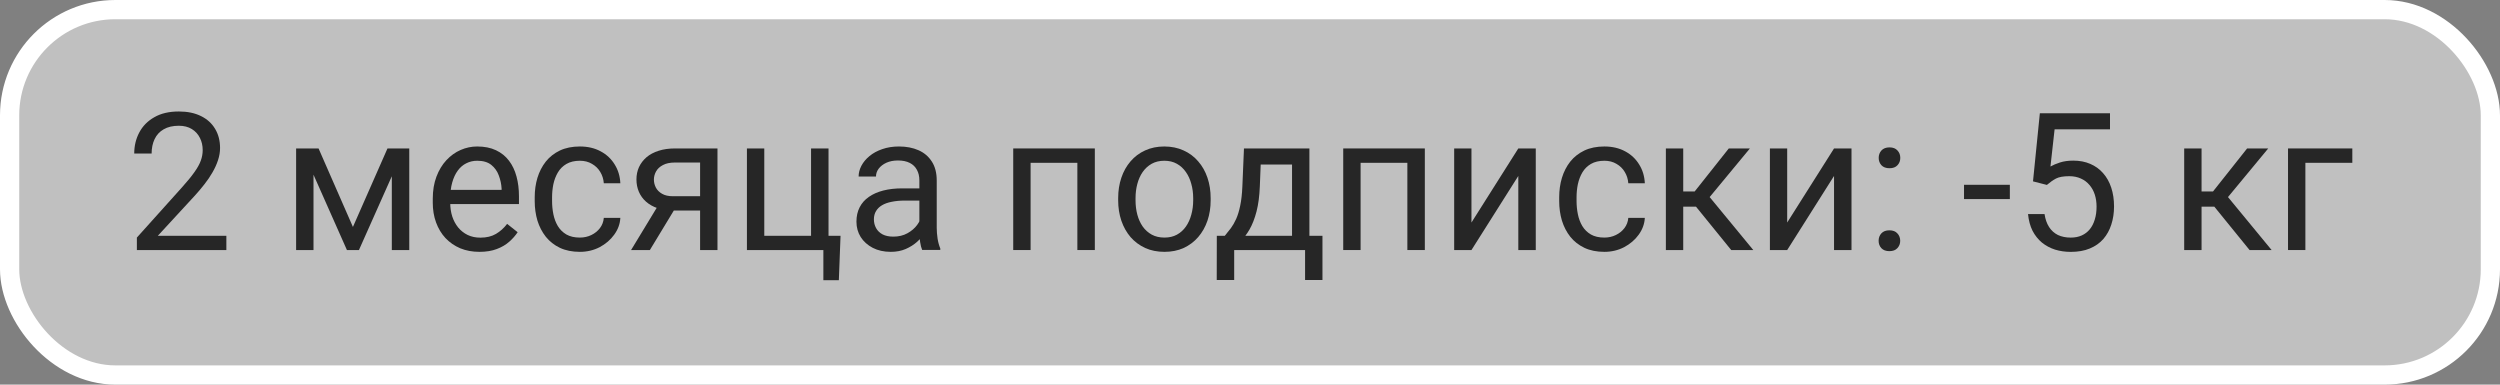 <?xml version="1.0" encoding="UTF-8"?> <svg xmlns="http://www.w3.org/2000/svg" width="130" height="20" viewBox="0 0 130 20" fill="none"><rect x="0" y="0" width="130" height="20" fill="#808080" stroke="none"/><rect data-figma-bg-blur-radius="18" x="0.5" y="0.5" width="129" height="19" rx="5.5" fill="white" fill-opacity="0.5" stroke="white"></rect><path opacity="0.8" d="M122.321 7.719V8.466H119.88V13.002H118.977V7.719H122.321Z" fill="black"></path><path opacity="0.8" d="M114.481 7.719V13.002H113.578V7.719H114.481ZM117.948 7.719L115.443 10.746H114.179L114.042 9.955H115.077L116.85 7.719H117.948ZM116.977 13.002L115.033 10.609L115.614 9.955L118.124 13.002H116.977Z" fill="black"></path><path opacity="0.8" d="M106.438 9.616L105.716 9.431L106.072 5.891H109.72V6.726H106.839L106.624 8.659C106.754 8.584 106.919 8.514 107.117 8.449C107.319 8.384 107.55 8.352 107.811 8.352C108.139 8.352 108.434 8.409 108.694 8.522C108.955 8.633 109.176 8.793 109.358 9.001C109.544 9.209 109.686 9.46 109.783 9.753C109.881 10.046 109.93 10.373 109.93 10.734C109.93 11.076 109.882 11.39 109.788 11.677C109.697 11.963 109.559 12.214 109.373 12.429C109.188 12.64 108.953 12.805 108.67 12.922C108.39 13.039 108.06 13.098 107.679 13.098C107.392 13.098 107.12 13.059 106.863 12.98C106.609 12.899 106.382 12.777 106.18 12.614C105.981 12.448 105.818 12.243 105.691 11.999C105.568 11.752 105.49 11.462 105.457 11.13H106.316C106.355 11.397 106.434 11.621 106.551 11.804C106.668 11.986 106.821 12.124 107.01 12.219C107.202 12.31 107.425 12.355 107.679 12.355C107.894 12.355 108.084 12.318 108.25 12.243C108.416 12.168 108.556 12.061 108.67 11.921C108.784 11.781 108.87 11.612 108.929 11.413C108.991 11.214 109.021 10.992 109.021 10.744C109.021 10.52 108.991 10.311 108.929 10.119C108.867 9.927 108.774 9.759 108.65 9.616C108.53 9.473 108.382 9.362 108.206 9.284C108.03 9.203 107.828 9.162 107.601 9.162C107.298 9.162 107.068 9.203 106.912 9.284C106.759 9.366 106.601 9.476 106.438 9.616Z" fill="black"></path><path opacity="0.8" d="M104.512 9.609V10.352H102.129V9.609H104.512Z" fill="black"></path><path opacity="0.8" d="M97.688 12.523C97.688 12.37 97.735 12.241 97.829 12.137C97.927 12.029 98.067 11.976 98.249 11.976C98.431 11.976 98.57 12.029 98.664 12.137C98.762 12.241 98.811 12.37 98.811 12.523C98.811 12.672 98.762 12.799 98.664 12.903C98.57 13.008 98.431 13.06 98.249 13.06C98.067 13.06 97.927 13.008 97.829 12.903C97.735 12.799 97.688 12.672 97.688 12.523ZM97.692 8.211C97.692 8.058 97.74 7.929 97.834 7.825C97.932 7.718 98.072 7.664 98.254 7.664C98.436 7.664 98.575 7.718 98.669 7.825C98.767 7.929 98.815 8.058 98.815 8.211C98.815 8.361 98.767 8.488 98.669 8.592C98.575 8.696 98.436 8.748 98.254 8.748C98.072 8.748 97.932 8.696 97.834 8.592C97.74 8.488 97.692 8.361 97.692 8.211Z" fill="black"></path><path opacity="0.8" d="M92.934 11.571L95.37 7.719H96.278V13.002H95.37V9.149L92.934 13.002H92.035V7.719H92.934V11.571Z" fill="black"></path><path opacity="0.8" d="M87.528 7.719V13.002H86.625V7.719H87.528ZM90.995 7.719L88.49 10.746H87.226L87.089 9.955H88.124L89.897 7.719H90.995ZM90.023 13.002L88.08 10.609L88.661 9.955L91.171 13.002H90.023Z" fill="black"></path><path opacity="0.8" d="M83.427 12.354C83.642 12.354 83.84 12.31 84.022 12.222C84.205 12.134 84.355 12.013 84.472 11.86C84.589 11.704 84.656 11.527 84.672 11.328H85.531C85.515 11.641 85.409 11.932 85.214 12.202C85.022 12.469 84.769 12.685 84.457 12.852C84.144 13.014 83.801 13.096 83.427 13.096C83.03 13.096 82.683 13.026 82.387 12.886C82.094 12.746 81.85 12.554 81.654 12.31C81.462 12.065 81.317 11.786 81.22 11.47C81.125 11.151 81.078 10.814 81.078 10.459V10.254C81.078 9.899 81.125 9.564 81.22 9.248C81.317 8.929 81.462 8.647 81.654 8.403C81.85 8.159 82.094 7.967 82.387 7.827C82.683 7.687 83.03 7.617 83.427 7.617C83.84 7.617 84.201 7.702 84.511 7.871C84.82 8.037 85.062 8.265 85.238 8.555C85.417 8.841 85.515 9.167 85.531 9.531H84.672C84.656 9.313 84.594 9.116 84.486 8.94C84.382 8.765 84.239 8.625 84.057 8.521C83.878 8.413 83.668 8.359 83.427 8.359C83.15 8.359 82.917 8.415 82.728 8.525C82.543 8.633 82.395 8.779 82.284 8.965C82.177 9.147 82.099 9.351 82.05 9.575C82.004 9.797 81.981 10.023 81.981 10.254V10.459C81.981 10.69 82.004 10.918 82.05 11.143C82.095 11.367 82.172 11.571 82.279 11.753C82.39 11.935 82.538 12.082 82.724 12.192C82.912 12.3 83.147 12.354 83.427 12.354Z" fill="black"></path><path opacity="0.8" d="M76.516 11.571L78.952 7.719H79.86V13.002H78.952V9.149L76.516 13.002H75.617V7.719H76.516V11.571Z" fill="black"></path><path opacity="0.8" d="M73.29 7.719V8.466H70.619V7.719H73.29ZM70.751 7.719V13.002H69.848V7.719H70.751ZM74.091 7.719V13.002H73.183V7.719H74.091Z" fill="black"></path><path opacity="0.8" d="M64.686 7.719H65.589L65.511 9.696C65.491 10.198 65.434 10.63 65.34 10.995C65.245 11.36 65.125 11.671 64.978 11.928C64.832 12.182 64.668 12.395 64.485 12.567C64.306 12.74 64.121 12.885 63.929 13.002H63.48L63.504 12.265L63.69 12.26C63.797 12.133 63.901 12.003 64.002 11.869C64.103 11.732 64.196 11.571 64.28 11.386C64.365 11.197 64.435 10.967 64.49 10.697C64.549 10.424 64.586 10.09 64.603 9.696L64.686 7.719ZM64.91 7.719H68.089V13.002H67.186V8.554H64.91V7.719ZM63.274 12.26H68.768V14.56H67.864V13.002H64.178V14.56H63.27L63.274 12.26Z" fill="black"></path><path opacity="0.8" d="M58.145 10.415V10.303C58.145 9.922 58.2 9.569 58.31 9.243C58.421 8.914 58.581 8.63 58.789 8.389C58.997 8.145 59.25 7.956 59.546 7.822C59.842 7.686 60.174 7.617 60.542 7.617C60.913 7.617 61.247 7.686 61.543 7.822C61.842 7.956 62.096 8.145 62.305 8.389C62.516 8.63 62.677 8.914 62.788 9.243C62.899 9.569 62.954 9.922 62.954 10.303V10.415C62.954 10.796 62.899 11.149 62.788 11.475C62.677 11.8 62.516 12.085 62.305 12.329C62.096 12.57 61.844 12.759 61.548 12.896C61.255 13.029 60.923 13.096 60.552 13.096C60.181 13.096 59.847 13.029 59.551 12.896C59.255 12.759 59.001 12.57 58.789 12.329C58.581 12.085 58.421 11.8 58.31 11.475C58.2 11.149 58.145 10.796 58.145 10.415ZM59.048 10.303V10.415C59.048 10.679 59.079 10.928 59.141 11.162C59.203 11.393 59.295 11.598 59.419 11.777C59.546 11.956 59.704 12.098 59.893 12.202C60.081 12.303 60.301 12.354 60.552 12.354C60.799 12.354 61.016 12.303 61.201 12.202C61.39 12.098 61.546 11.956 61.67 11.777C61.794 11.598 61.886 11.393 61.948 11.162C62.013 10.928 62.046 10.679 62.046 10.415V10.303C62.046 10.042 62.013 9.797 61.948 9.565C61.886 9.331 61.792 9.124 61.665 8.945C61.541 8.763 61.385 8.62 61.196 8.516C61.011 8.411 60.793 8.359 60.542 8.359C60.295 8.359 60.077 8.411 59.888 8.516C59.702 8.62 59.546 8.763 59.419 8.945C59.295 9.124 59.203 9.331 59.141 9.565C59.079 9.797 59.048 10.042 59.048 10.303Z" fill="black"></path><path opacity="0.8" d="M56.13 7.719V8.466H53.459V7.719H56.13ZM53.591 7.719V13.002H52.688V7.719H53.591ZM56.931 7.719V13.002H56.023V7.719H56.931Z" fill="black"></path><path opacity="0.8" d="M47.807 12.095V9.375C47.807 9.167 47.764 8.986 47.68 8.833C47.598 8.677 47.475 8.556 47.309 8.472C47.143 8.387 46.938 8.345 46.693 8.345C46.465 8.345 46.265 8.384 46.093 8.462C45.923 8.54 45.79 8.643 45.692 8.77C45.598 8.896 45.551 9.033 45.551 9.18H44.648C44.648 8.991 44.696 8.804 44.794 8.618C44.892 8.433 45.032 8.265 45.214 8.115C45.399 7.962 45.621 7.842 45.878 7.754C46.138 7.663 46.428 7.617 46.747 7.617C47.131 7.617 47.47 7.682 47.763 7.812C48.059 7.943 48.29 8.14 48.456 8.403C48.625 8.664 48.71 8.991 48.71 9.385V11.846C48.71 12.021 48.725 12.209 48.754 12.407C48.786 12.606 48.834 12.777 48.895 12.92V12.998H47.953C47.908 12.894 47.872 12.755 47.846 12.583C47.82 12.407 47.807 12.245 47.807 12.095ZM47.963 9.795L47.973 10.43H47.06C46.802 10.43 46.573 10.451 46.371 10.493C46.169 10.532 46 10.592 45.863 10.674C45.727 10.755 45.622 10.858 45.551 10.981C45.479 11.102 45.443 11.243 45.443 11.406C45.443 11.572 45.481 11.724 45.556 11.86C45.63 11.997 45.743 12.106 45.893 12.188C46.046 12.266 46.233 12.305 46.454 12.305C46.731 12.305 46.975 12.246 47.187 12.129C47.398 12.012 47.566 11.868 47.69 11.699C47.816 11.53 47.885 11.366 47.895 11.206L48.28 11.641C48.258 11.777 48.196 11.929 48.095 12.095C47.994 12.261 47.859 12.42 47.69 12.573C47.523 12.723 47.325 12.848 47.094 12.949C46.866 13.047 46.609 13.096 46.322 13.096C45.964 13.096 45.65 13.026 45.38 12.886C45.113 12.746 44.905 12.559 44.755 12.324C44.608 12.087 44.535 11.821 44.535 11.528C44.535 11.245 44.59 10.996 44.701 10.781C44.812 10.563 44.971 10.383 45.18 10.239C45.388 10.093 45.639 9.982 45.932 9.907C46.225 9.832 46.552 9.795 46.913 9.795H47.963Z" fill="black"></path><path opacity="0.8" d="M38.84 13.002V7.719H39.743V12.26H42.175V7.719H43.083V13.002H38.84ZM43.708 12.26L43.62 14.569H42.815V13.002H42.126V12.26H43.708Z" fill="black"></path><path opacity="0.8" d="M34.345 10.482H35.321L33.793 13.002H32.816L34.345 10.482ZM35.102 7.719H37.309V13.002H36.405V8.451H35.102C34.844 8.451 34.634 8.495 34.472 8.583C34.309 8.668 34.19 8.778 34.115 8.915C34.04 9.052 34.003 9.193 34.003 9.34C34.003 9.483 34.037 9.621 34.105 9.755C34.174 9.885 34.281 9.993 34.428 10.077C34.574 10.162 34.763 10.204 34.994 10.204H36.649V10.946H34.994C34.691 10.946 34.423 10.906 34.188 10.824C33.954 10.743 33.755 10.63 33.593 10.487C33.43 10.341 33.306 10.17 33.222 9.975C33.137 9.776 33.095 9.561 33.095 9.33C33.095 9.099 33.139 8.886 33.227 8.69C33.318 8.495 33.448 8.324 33.617 8.178C33.79 8.031 34 7.919 34.247 7.841C34.498 7.759 34.783 7.719 35.102 7.719Z" fill="black"></path><path opacity="0.8" d="M30.153 12.354C30.368 12.354 30.567 12.31 30.749 12.222C30.931 12.134 31.081 12.013 31.198 11.86C31.315 11.704 31.382 11.527 31.398 11.328H32.258C32.242 11.641 32.136 11.932 31.94 12.202C31.748 12.469 31.496 12.685 31.184 12.852C30.871 13.014 30.528 13.096 30.153 13.096C29.756 13.096 29.41 13.026 29.113 12.886C28.82 12.746 28.576 12.554 28.381 12.31C28.189 12.065 28.044 11.786 27.946 11.47C27.852 11.151 27.805 10.814 27.805 10.459V10.254C27.805 9.899 27.852 9.564 27.946 9.248C28.044 8.929 28.189 8.647 28.381 8.403C28.576 8.159 28.82 7.967 29.113 7.827C29.41 7.687 29.756 7.617 30.153 7.617C30.567 7.617 30.928 7.702 31.237 7.871C31.547 8.037 31.789 8.265 31.965 8.555C32.144 8.841 32.242 9.167 32.258 9.531H31.398C31.382 9.313 31.32 9.116 31.213 8.94C31.109 8.765 30.965 8.625 30.783 8.521C30.604 8.413 30.394 8.359 30.153 8.359C29.877 8.359 29.644 8.415 29.455 8.525C29.27 8.633 29.121 8.779 29.011 8.965C28.903 9.147 28.825 9.351 28.776 9.575C28.731 9.797 28.708 10.023 28.708 10.254V10.459C28.708 10.69 28.731 10.918 28.776 11.143C28.822 11.367 28.898 11.571 29.006 11.753C29.116 11.935 29.265 12.082 29.45 12.192C29.639 12.3 29.873 12.354 30.153 12.354Z" fill="black"></path><path opacity="0.8" d="M24.931 13.096C24.563 13.096 24.229 13.034 23.93 12.91C23.634 12.783 23.378 12.606 23.163 12.378C22.951 12.15 22.789 11.88 22.675 11.567C22.561 11.255 22.504 10.913 22.504 10.542V10.337C22.504 9.907 22.567 9.525 22.694 9.189C22.821 8.851 22.994 8.564 23.212 8.33C23.43 8.096 23.677 7.918 23.954 7.798C24.231 7.677 24.517 7.617 24.814 7.617C25.191 7.617 25.517 7.682 25.79 7.812C26.067 7.943 26.293 8.125 26.469 8.359C26.645 8.59 26.775 8.864 26.859 9.18C26.944 9.492 26.986 9.834 26.986 10.205V10.61H23.041V9.873H26.083V9.805C26.07 9.57 26.021 9.342 25.936 9.121C25.855 8.9 25.725 8.717 25.546 8.574C25.367 8.431 25.123 8.359 24.814 8.359C24.608 8.359 24.42 8.403 24.247 8.491C24.075 8.576 23.926 8.703 23.803 8.872C23.679 9.041 23.583 9.248 23.515 9.492C23.446 9.736 23.412 10.018 23.412 10.337V10.542C23.412 10.793 23.446 11.029 23.515 11.25C23.586 11.468 23.689 11.66 23.822 11.826C23.959 11.992 24.123 12.122 24.315 12.217C24.511 12.311 24.732 12.358 24.98 12.358C25.299 12.358 25.569 12.293 25.79 12.163C26.011 12.033 26.205 11.859 26.371 11.641L26.918 12.075C26.804 12.248 26.659 12.412 26.483 12.568C26.308 12.725 26.091 12.852 25.834 12.949C25.58 13.047 25.279 13.096 24.931 13.096Z" fill="black"></path><path opacity="0.8" d="M18.352 11.801L20.149 7.719H21.019L18.665 13.002H18.04L15.696 7.719H16.565L18.352 11.801ZM16.302 7.719V13.002H15.398V7.719H16.302ZM20.374 13.002V7.719H21.282V13.002H20.374Z" fill="black"></path><path opacity="0.8" d="M11.771 12.262V13.004H7.117V12.354L9.446 9.762C9.733 9.443 9.954 9.173 10.11 8.951C10.27 8.727 10.38 8.526 10.442 8.351C10.508 8.172 10.54 7.989 10.54 7.804C10.54 7.569 10.491 7.358 10.394 7.169C10.299 6.977 10.159 6.824 9.974 6.71C9.788 6.596 9.563 6.539 9.3 6.539C8.984 6.539 8.72 6.601 8.509 6.725C8.3 6.845 8.144 7.014 8.04 7.232C7.936 7.451 7.884 7.701 7.884 7.984H6.98C6.98 7.584 7.068 7.218 7.244 6.886C7.42 6.554 7.68 6.29 8.025 6.095C8.37 5.896 8.795 5.797 9.3 5.797C9.749 5.797 10.133 5.877 10.452 6.036C10.771 6.192 11.015 6.414 11.185 6.7C11.357 6.983 11.443 7.315 11.443 7.696C11.443 7.905 11.408 8.116 11.336 8.331C11.268 8.543 11.171 8.754 11.048 8.966C10.927 9.177 10.786 9.386 10.623 9.591C10.463 9.796 10.293 9.998 10.11 10.196L8.206 12.262H11.771Z" fill="black"></path><defs><clipPath id="bgblur_0_2619_4308_clip_path" transform="translate(18 18)"><rect x="0.5" y="0.5" width="129" height="19" rx="5.5"></rect></clipPath></defs></svg> 